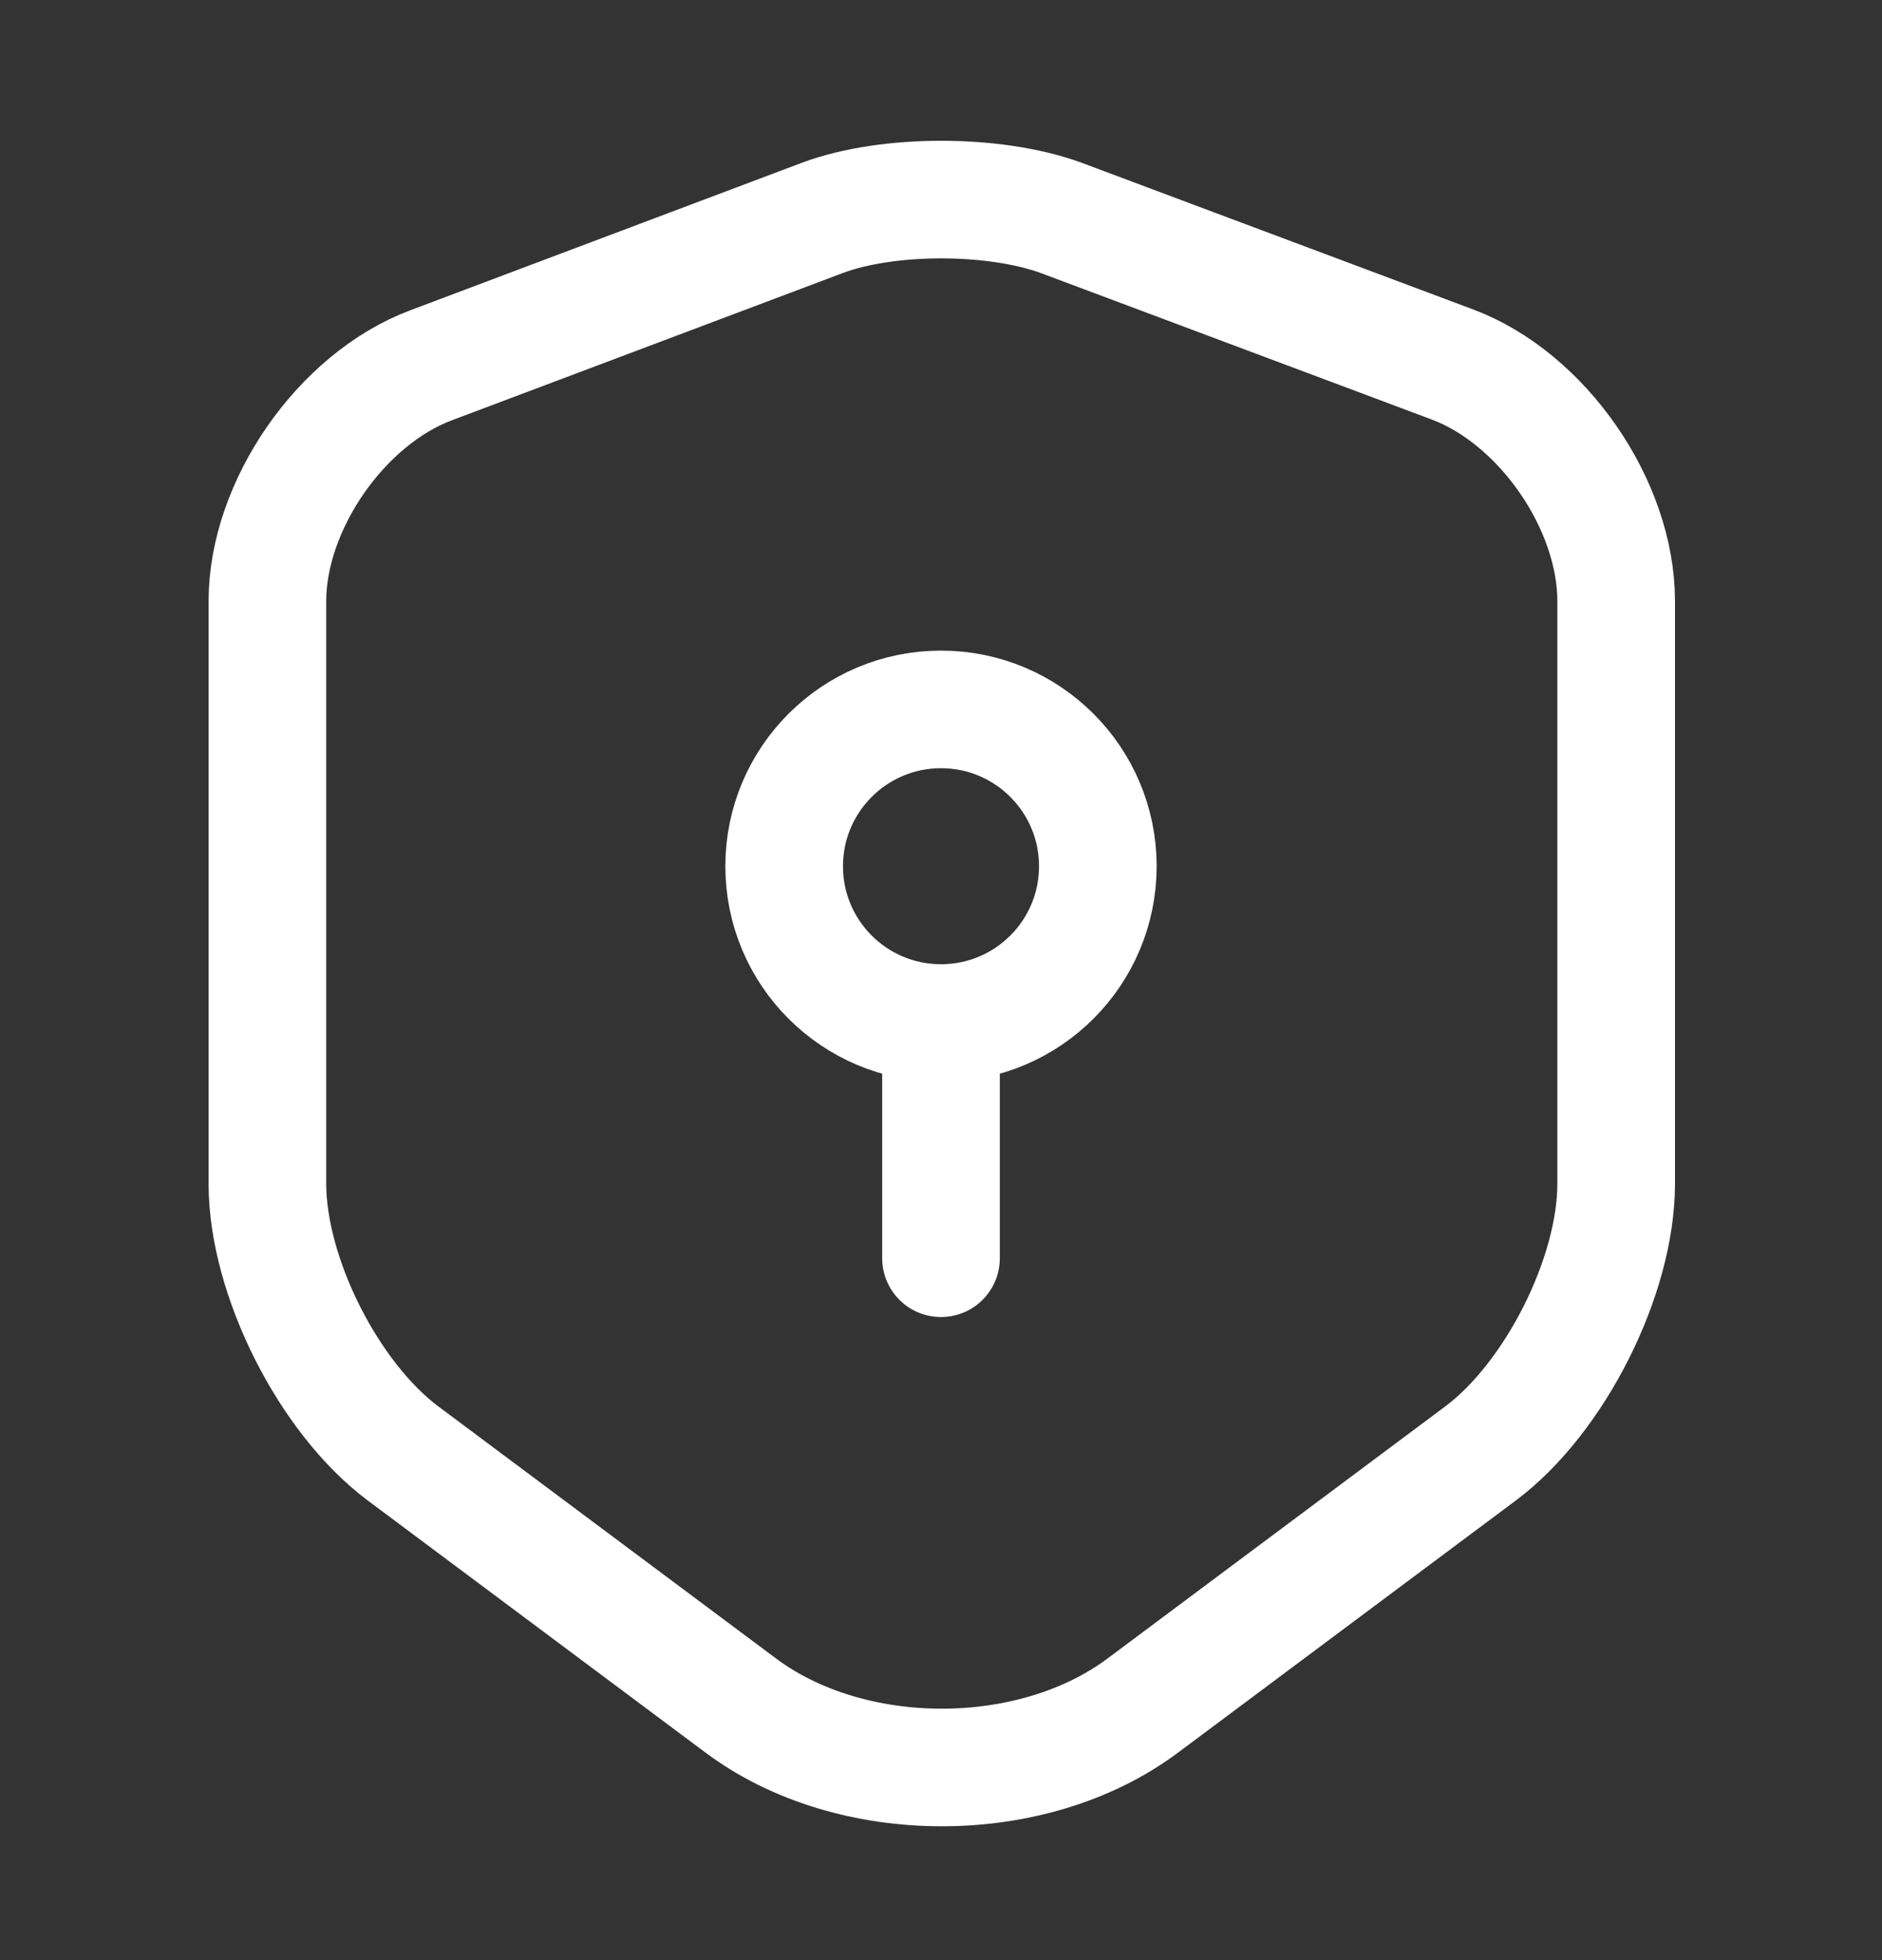<svg width="24" height="25" viewBox="0 0 24 25" fill="none" xmlns="http://www.w3.org/2000/svg">
<rect x="0" y="0" width="24" height="25" fill="#333333" stroke="none"/>
<path d="M10.49 2.778L5.5 4.658C4.35 5.088 3.41 6.448 3.41 7.668V15.098C3.41 16.278 4.19 17.828 5.14 18.538L9.44 21.748C10.85 22.808 13.17 22.808 14.58 21.748L18.88 18.538C19.83 17.828 20.61 16.278 20.61 15.098V7.668C20.61 6.438 19.67 5.078 18.52 4.648L13.53 2.778C12.68 2.468 11.32 2.468 10.49 2.778Z" stroke="white" stroke-width="1.5" stroke-linecap="round" stroke-linejoin="round"></path>
<path d="M12 13.048C13.105 13.048 14 12.153 14 11.048C14 9.944 13.105 9.048 12 9.048C10.895 9.048 10 9.944 10 11.048C10 12.153 10.895 13.048 12 13.048Z" stroke="white" stroke-width="1.5" stroke-miterlimit="10" stroke-linecap="round" stroke-linejoin="round"></path>
<path d="M12 13.048V16.048" stroke="white" stroke-width="1.5" stroke-miterlimit="10" stroke-linecap="round" stroke-linejoin="round"></path>
</svg>
